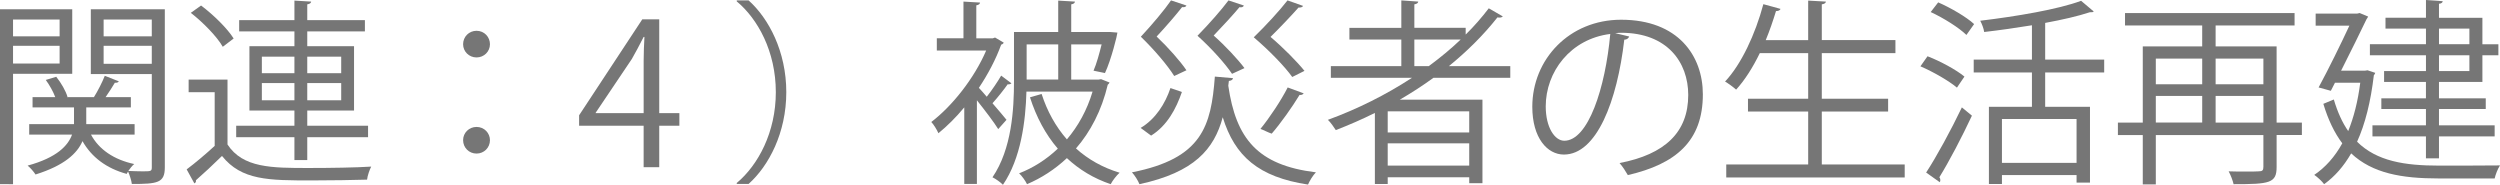 <?xml version="1.0" encoding="UTF-8"?><svg id="_レイヤー_2" xmlns="http://www.w3.org/2000/svg" viewBox="0 0 202.726 14.982"><defs><style>.cls-1{fill:#767676;}</style></defs><g id="_レイヤー_6"><g id="_レイヤー_32"><g id="_レイヤー_11のコピー_2"><g><path class="cls-1" d="m5.858,5.986H1.057v8.948H0V.753h5.858v5.233Zm-1.024-4.401H1.057v1.36h3.777v-1.36Zm-3.777,3.569h3.777v-1.44H1.057v1.44ZM13.365.753v12.821c0,1.264-.592,1.344-2.673,1.344-.032-.271-.176-.72-.305-1.008-.048.063-.079.128-.111.192-1.649-.448-2.85-1.361-3.586-2.657-.432.992-1.456,1.969-3.81,2.705-.128-.208-.416-.545-.64-.721,2.4-.656,3.281-1.633,3.602-2.513h-3.474v-.849h3.633v-1.36h-3.361v-.832h1.841c-.16-.433-.464-.977-.768-1.393l.848-.257c.4.496.784,1.169.913,1.633l-.049.017h2.193c.304-.48.688-1.233.88-1.729l1.137.448c-.048.097-.176.128-.32.112-.191.32-.479.784-.752,1.169h2.049v.832h-3.617v1.36h3.921v.849h-3.537c.641,1.2,1.856,2.032,3.506,2.385-.16.128-.337.353-.48.561.432.016.832.031,1.137.031.688,0,.768,0,.768-.319v-7.571h-4.945V.753h6.002Zm-1.057.832h-3.905v1.36h3.905v-1.36Zm-3.905,3.586h3.905v-1.457h-3.905v1.457Z"/><path class="cls-1" d="m18.449,6.451v5.266c1.248,1.905,3.585,1.905,6.595,1.905,1.761,0,3.81-.032,5.058-.112-.128.24-.304.736-.336,1.057-1.104.032-2.865.063-4.45.063-3.521,0-5.73,0-7.314-1.984-.736.721-1.489,1.425-2.113,1.969.017.128-.016.192-.128.256l-.624-1.136c.688-.513,1.521-1.217,2.272-1.905v-4.354h-2.112v-1.024h3.153ZM16.304.448c1.009.753,2.146,1.873,2.642,2.674l-.881.672c-.464-.816-1.584-1.969-2.593-2.753l.832-.593Zm7.571,12.533v-1.856h-4.722v-.929h4.722v-1.232h-3.649V3.746h3.649v-1.201h-4.481v-.912h4.481V.049l1.36.08c-.016.111-.111.191-.319.224v1.28h4.674v.912h-4.674v1.201h3.793v5.218h-3.793v1.232h4.93v.929h-4.93v1.856h-1.041Zm-2.641-8.388v1.345h2.641v-1.345h-2.641Zm0,3.538h2.641v-1.393h-2.641v1.393Zm6.435-3.538h-2.753v1.345h2.753v-1.345Zm0,3.538v-1.393h-2.753v1.393h2.753Z"/><path class="cls-1" d="m39.731,3.586c0,.592-.48,1.072-1.089,1.072s-1.089-.48-1.089-1.072c0-.608.48-1.089,1.089-1.089.641,0,1.089.513,1.089,1.089Zm0,7.779c0,.608-.48,1.088-1.089,1.088s-1.089-.479-1.089-1.088c0-.593.48-1.072,1.089-1.072.641,0,1.089.512,1.089,1.072Z"/><path class="cls-1" d="m53.458,13.558h-1.265v-3.361h-5.233v-.848l5.122-7.779h1.376v7.603h1.633v1.024h-1.633v3.361Zm-5.154-4.386h3.89v-4.258c0-.656.032-1.296.064-1.921h-.064c-.368.736-.656,1.249-.96,1.793l-2.93,4.354v.032Z"/><path class="cls-1" d="m59.743,14.838c1.744-1.456,3.169-4.129,3.169-7.362,0-3.313-1.473-5.955-3.169-7.363V.032h.96c1.633,1.457,3.058,4.146,3.058,7.443s-1.425,5.986-3.058,7.442h-.96v-.08Z"/><path class="cls-1" d="m82.018,6.755c-.064.064-.176.097-.304.08-.305.433-.801,1.057-1.232,1.537.496.576.96,1.12,1.136,1.344l-.672.753c-.32-.528-1.104-1.553-1.729-2.337v6.786h-1.024v-6.21c-.673.816-1.393,1.521-2.097,2.097-.112-.272-.4-.736-.577-.912,1.681-1.28,3.474-3.521,4.45-5.795h-4.002v-.992h2.161V.129l1.345.079c-.016.112-.096.192-.304.225v2.673h1.344l.177-.063.704.416c-.032.08-.128.144-.208.16-.433,1.2-1.072,2.4-1.809,3.505.176.192.399.433.64.721.416-.528.881-1.217,1.169-1.713l.832.624Zm7.267-.336l.688.272c-.032.08-.08.128-.144.176-.496,2.097-1.409,3.825-2.577,5.17.977.881,2.161,1.553,3.537,1.969-.256.225-.576.641-.72.929-1.377-.464-2.562-1.185-3.554-2.113-.977.913-2.065,1.617-3.233,2.113-.128-.272-.416-.673-.641-.881,1.121-.432,2.193-1.104,3.138-2-.992-1.153-1.745-2.562-2.257-4.162l.944-.272c.448,1.393,1.137,2.642,2.049,3.682.912-1.072,1.633-2.369,2.081-3.873h-5.362c-.064,2.385-.448,5.426-1.905,7.555-.176-.192-.608-.496-.848-.608,1.568-2.305,1.744-5.506,1.744-7.827v-3.953h3.586V.049l1.36.08c-.017.111-.097.191-.305.224v2.241h3.153l.593.048c0,.144-.496,2.192-1.009,3.281l-.928-.192c.239-.544.464-1.36.656-2.129h-2.466v2.85h2.226l.191-.032Zm-3.473-2.817h-2.562v2.85h2.562v-2.85Z"/><path class="cls-1" d="m99.986,6.339c-.016.112-.128.208-.336.225l-.048.384c.624,4.29,2.369,6.45,7.106,7.026-.24.24-.512.688-.64.993-4.002-.608-5.938-2.289-6.915-5.459-.704,2.594-2.305,4.466-6.755,5.427-.112-.288-.384-.721-.608-.961,5.698-1.12,6.419-3.745,6.723-7.763l1.473.128Zm-7.491,4.034c1.217-.721,2.001-1.985,2.417-3.233l.929.319c-.464,1.345-1.185,2.722-2.497,3.538l-.849-.624Zm3.714-9.925c-.064.145-.225.145-.353.128-.432.561-1.312,1.585-2.064,2.386.929.88,1.921,2,2.417,2.736l-.992.465c-.528-.849-1.585-2.097-2.705-3.186.912-.977,1.921-2.177,2.448-2.945l1.249.416Zm4.658,0c-.032.08-.112.145-.24.145-.032,0-.064,0-.112-.017-.433.528-1.345,1.521-2.097,2.306.96.848,1.969,1.937,2.497,2.641l-1.009.464c-.544-.815-1.648-2.049-2.801-3.089.944-.96,1.969-2.129,2.513-2.865l1.249.416Zm4.802.032c-.064.112-.208.145-.368.128-.48.545-1.457,1.585-2.273,2.385,1.041.881,2.161,2.018,2.753,2.754l-.992.496c-.608-.849-1.841-2.129-3.121-3.218,1.024-.992,2.145-2.225,2.737-2.993l1.265.448Zm.048,7.091c-.08.112-.208.145-.336.128-.593.977-1.521,2.289-2.257,3.138-.225-.064-.688-.305-.913-.385.736-.896,1.681-2.32,2.209-3.361l1.297.48Z"/><path class="cls-1" d="m122.469,6.307h-6.227c-.88.641-1.792,1.232-2.736,1.777h6.706v6.771h-1.072v-.48h-6.61v.544h-1.041v-5.762c-1.024.512-2.097.977-3.169,1.393-.145-.225-.416-.624-.641-.833,2.369-.864,4.69-2.017,6.819-3.409h-6.579v-.944h5.715v-2.16h-4.21v-.945h4.21V.032l1.376.097c-.016.111-.111.191-.32.224v1.904h4.162v.545c.688-.673,1.312-1.393,1.873-2.129l1.136.656c-.048.063-.144.096-.271.096-.048,0-.097,0-.16-.016-1.137,1.44-2.465,2.753-3.938,3.953h4.978v.944Zm-3.329,4.434v-1.712h-6.61v1.712h6.61Zm-6.61,2.689h6.61v-1.809h-6.61v1.809Zm2.16-8.067h1.169c.912-.672,1.793-1.393,2.593-2.16h-3.762v2.16Z"/><path class="cls-1" d="m132.114,2.962c-.063.144-.191.256-.4.256-.576,4.978-2.24,9.315-4.897,9.315-1.345,0-2.562-1.345-2.562-3.873,0-3.842,2.993-7.06,7.203-7.06,4.626,0,6.627,2.93,6.627,6.051,0,3.81-2.209,5.65-6.083,6.547-.144-.256-.416-.688-.672-.977,3.682-.704,5.57-2.497,5.57-5.522,0-2.641-1.696-5.042-5.442-5.042-.16,0-.336.017-.48.032l1.137.272Zm-1.536-.208c-3.233.399-5.234,3.073-5.234,5.874,0,1.713.736,2.785,1.505,2.785,1.937,0,3.329-4.273,3.729-8.659Z"/><path class="cls-1" d="m147.73,13.334h6.723v1.057h-14.47v-1.057h6.643v-4.29h-4.882v-1.04h4.882v-3.698h-3.922c-.56,1.153-1.217,2.193-1.921,2.962-.208-.192-.624-.496-.896-.656,1.312-1.393,2.449-3.826,3.105-6.274l1.393.384c-.048.112-.16.176-.368.176-.24.784-.512,1.585-.832,2.354h3.441V.049l1.44.08c-.016.111-.112.191-.336.224v2.897h5.971v1.056h-5.971v3.698h5.378v1.04h-5.378v4.29Z"/><path class="cls-1" d="m156.304,4.562c1.04.399,2.337,1.104,2.993,1.648l-.608.896c-.641-.544-1.921-1.28-2.961-1.729l.576-.816Zm-.112,9.428c.832-1.265,2.017-3.441,2.897-5.282l.815.672c-.8,1.713-1.856,3.729-2.641,4.994.064.08.08.16.08.225,0,.063-.016.128-.048.176l-1.104-.784Zm.977-13.798c1.024.448,2.289,1.185,2.913,1.761l-.624.881c-.608-.593-1.857-1.377-2.897-1.857l.608-.784Zm13.461,5.683h-4.786v2.785h3.634v6.146h-1.088v-.608h-6.051v.72h-1.057v-6.258h3.489v-2.785h-4.722v-1.041h4.722v-2.785c-1.28.208-2.608.4-3.873.545-.032-.272-.192-.673-.32-.913,2.945-.352,6.339-.928,8.179-1.616l1.024.864c-.063.064-.096.064-.319.064-.961.319-2.226.607-3.618.864v2.977h4.786v1.041Zm-2.24,7.331v-3.554h-6.051v3.554h6.051Z"/><path class="cls-1" d="m186.661,9.94v1.009h-2.049v2.593c0,1.312-.561,1.393-3.489,1.393-.064-.288-.24-.753-.4-1.041.464.017.929.017,1.312.017.544,0,.961,0,1.12-.017.305,0,.385-.08.385-.368v-2.576h-8.724v4.001h-1.057v-4.001h-2.017v-1.009h2.017V3.762h4.818v-1.696h-6.259v-1.009h13.75v1.009h-6.403v1.696h4.946v6.179h2.049Zm-8.083-5.187h-3.762v2.081h3.762v-2.081Zm-3.762,3.025v2.161h3.762v-2.161h-3.762Zm8.724-3.025h-3.874v2.081h3.874v-2.081Zm-3.874,5.187h3.874v-2.161h-3.874v2.161Z"/><path class="cls-1" d="m191.984,5.698l.625.209c-.017.079-.064.144-.112.191-.256,2.161-.704,3.954-1.36,5.395,1.601,1.585,3.873,1.937,6.643,1.937.608,0,4.161,0,4.946-.016-.177.256-.368.752-.433,1.057h-4.53c-3.024,0-5.378-.417-7.106-2.033-.608,1.057-1.345,1.889-2.193,2.497-.159-.225-.576-.608-.8-.753.896-.607,1.665-1.456,2.272-2.561-.624-.832-1.136-1.873-1.536-3.201l.849-.353c.304,1.024.688,1.873,1.168,2.562.448-1.104.784-2.401.977-3.922h-2.049l-.336.656-.992-.272c.832-1.536,1.824-3.569,2.496-5.01h-2.736v-.977h3.361l.208-.048.688.288c-.032.064-.08.145-.129.208-.496,1.024-1.28,2.642-2.064,4.178h1.937l.208-.032Zm4.738.064v-1.28h-4.546v-.896h4.546v-1.265h-3.281v-.88h3.281V0l1.36.097c-.016.111-.096.191-.304.208v1.137h3.521v2.145h1.296v.896h-1.296v2.16h-3.521v1.329h3.793v.864h-3.793v1.328h4.514v.896h-4.514v1.777h-1.057v-1.777h-4.338v-.896h4.338v-1.328h-3.617v-.864h3.617v-1.329h-3.394v-.88h3.394Zm1.057-3.441v1.265h2.465v-1.265h-2.465Zm2.465,3.441v-1.28h-2.465v1.28h2.465Z"/></g></g></g></g></svg>